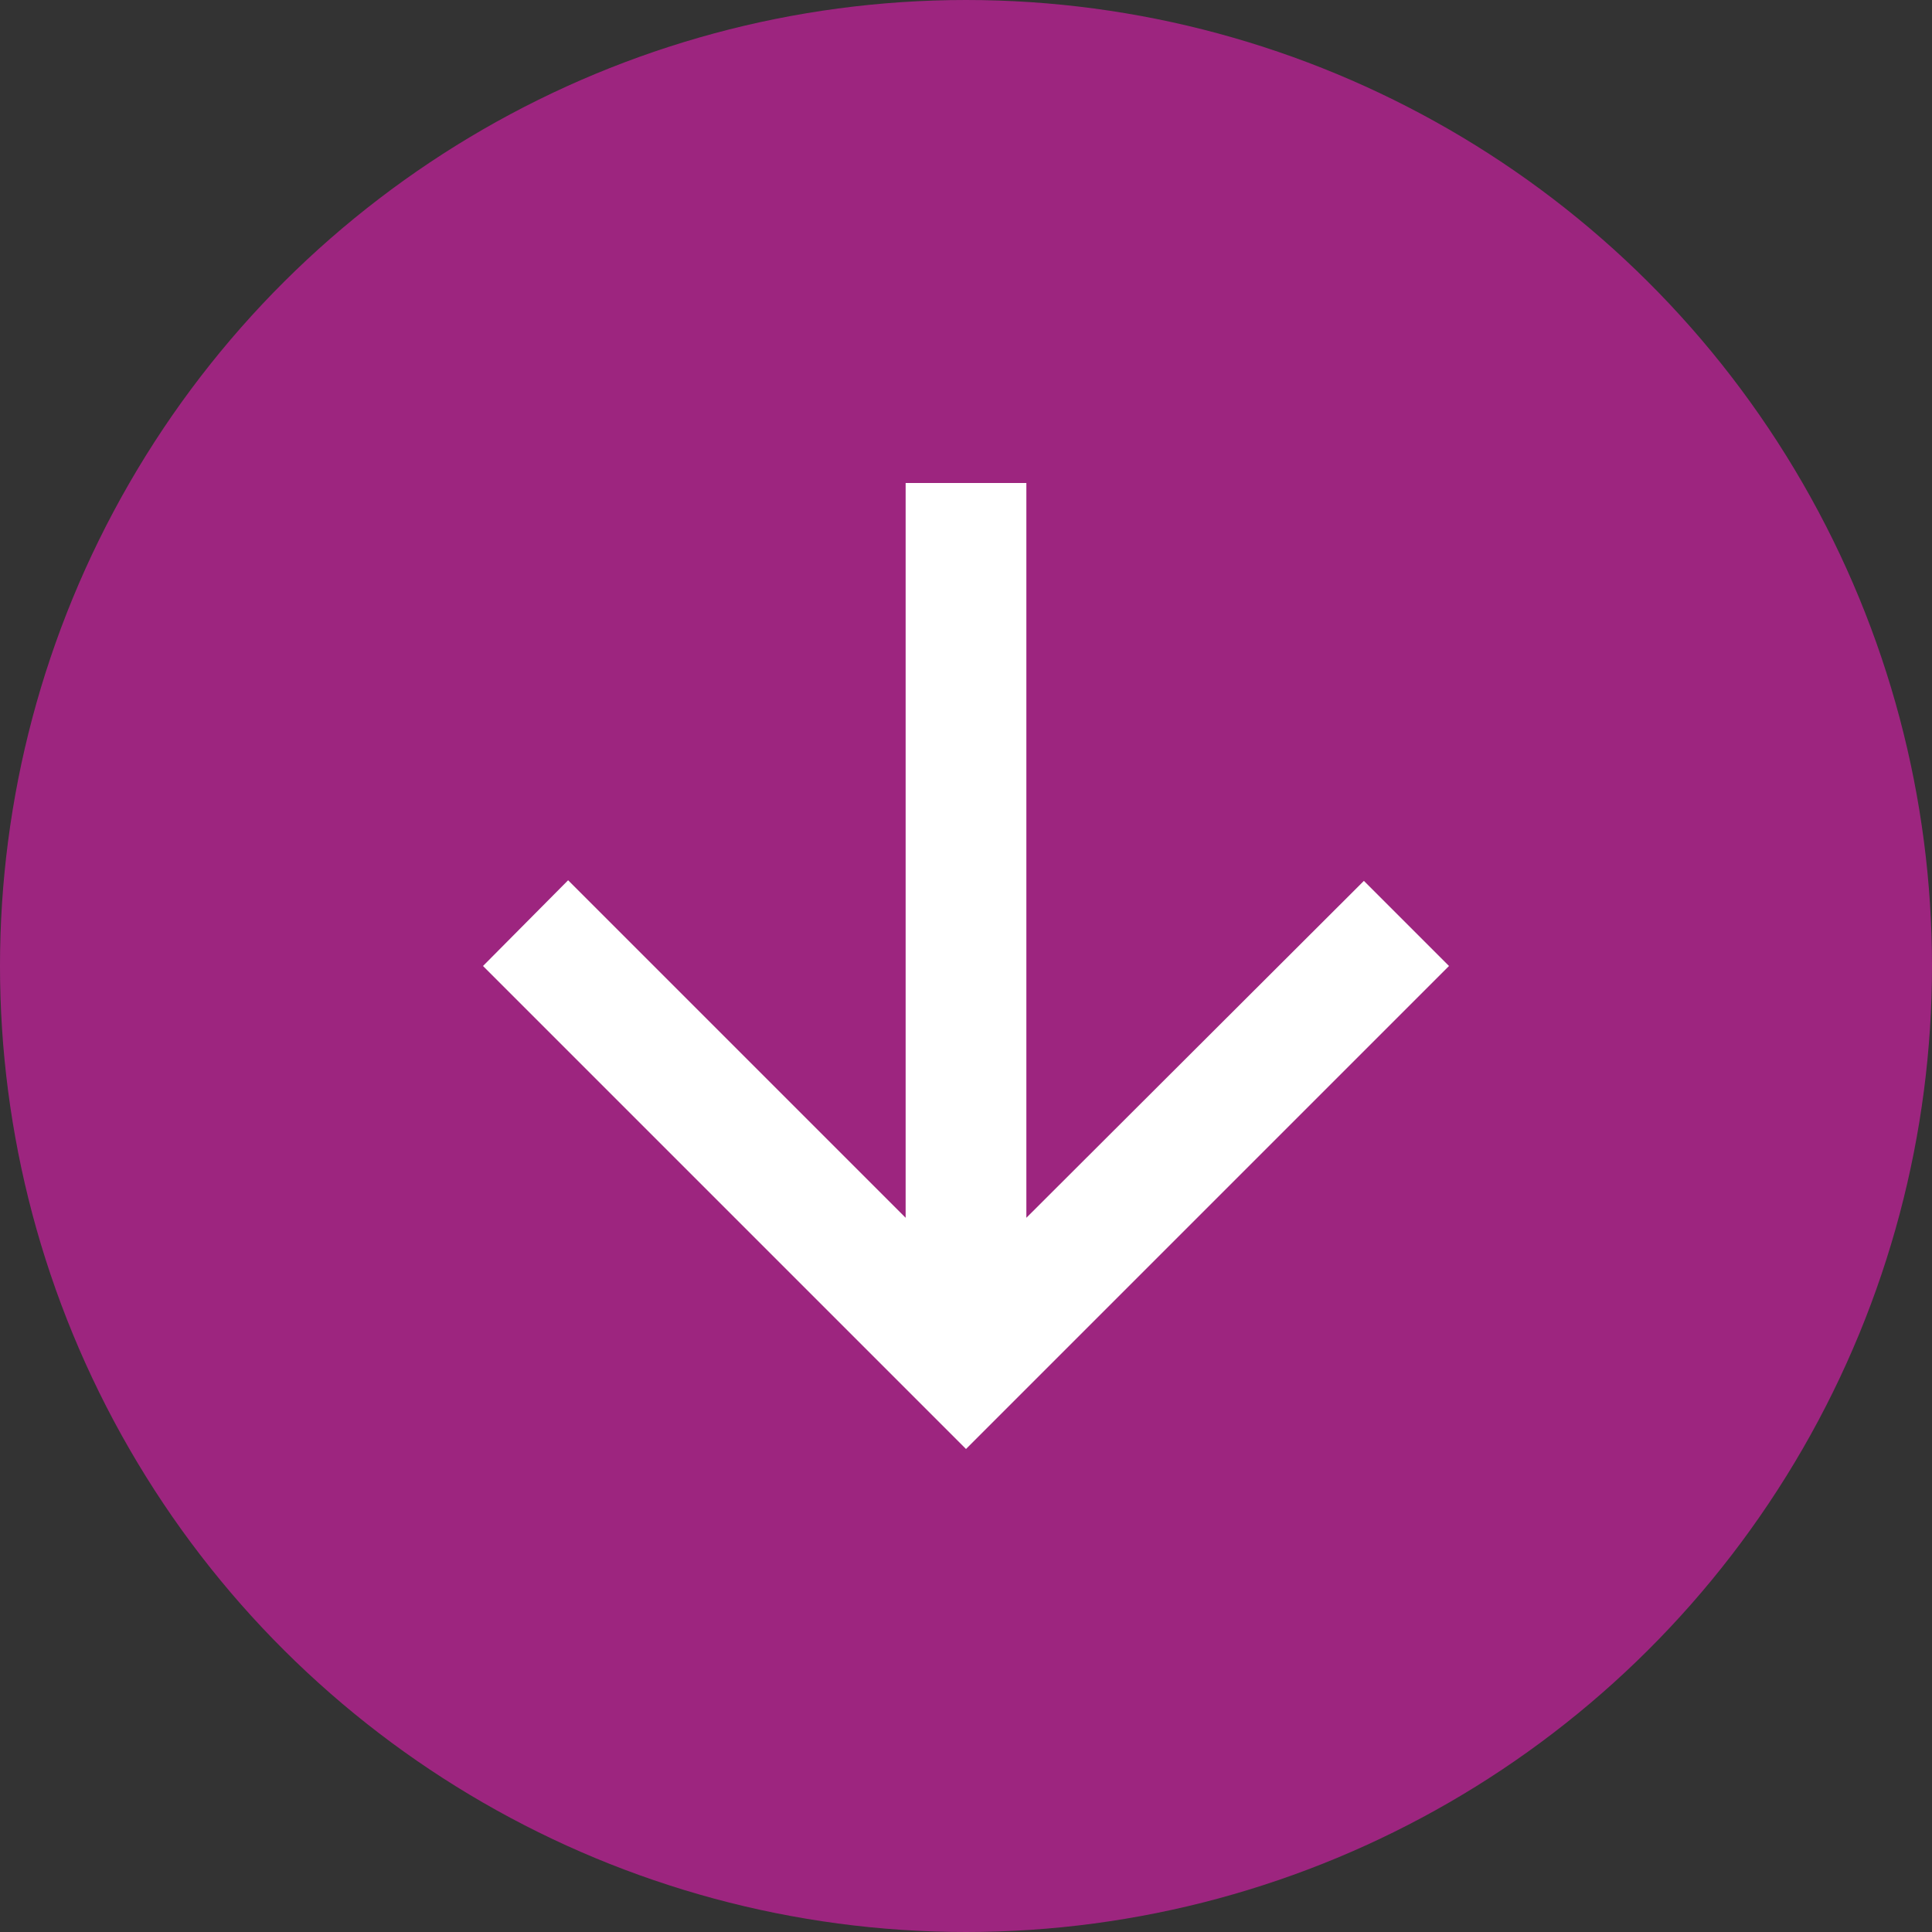 <?xml version="1.0" encoding="UTF-8"?> <svg xmlns="http://www.w3.org/2000/svg" width="37" height="37" viewBox="0 0 37 37" fill="none"><rect x="0" y="0" width="37" height="37" fill="#333333" stroke="none"/><circle cx="18.5" cy="18.5" r="18.5" transform="rotate(90 18.5 18.5)" fill="#9D257F"></circle><path d="M17.344 9.25L17.344 23.322L10.88 16.858L9.25 18.5L18.5 27.75L27.75 18.5L26.12 16.87L19.656 23.322L19.656 9.25L17.344 9.25Z" fill="white"></path></svg> 